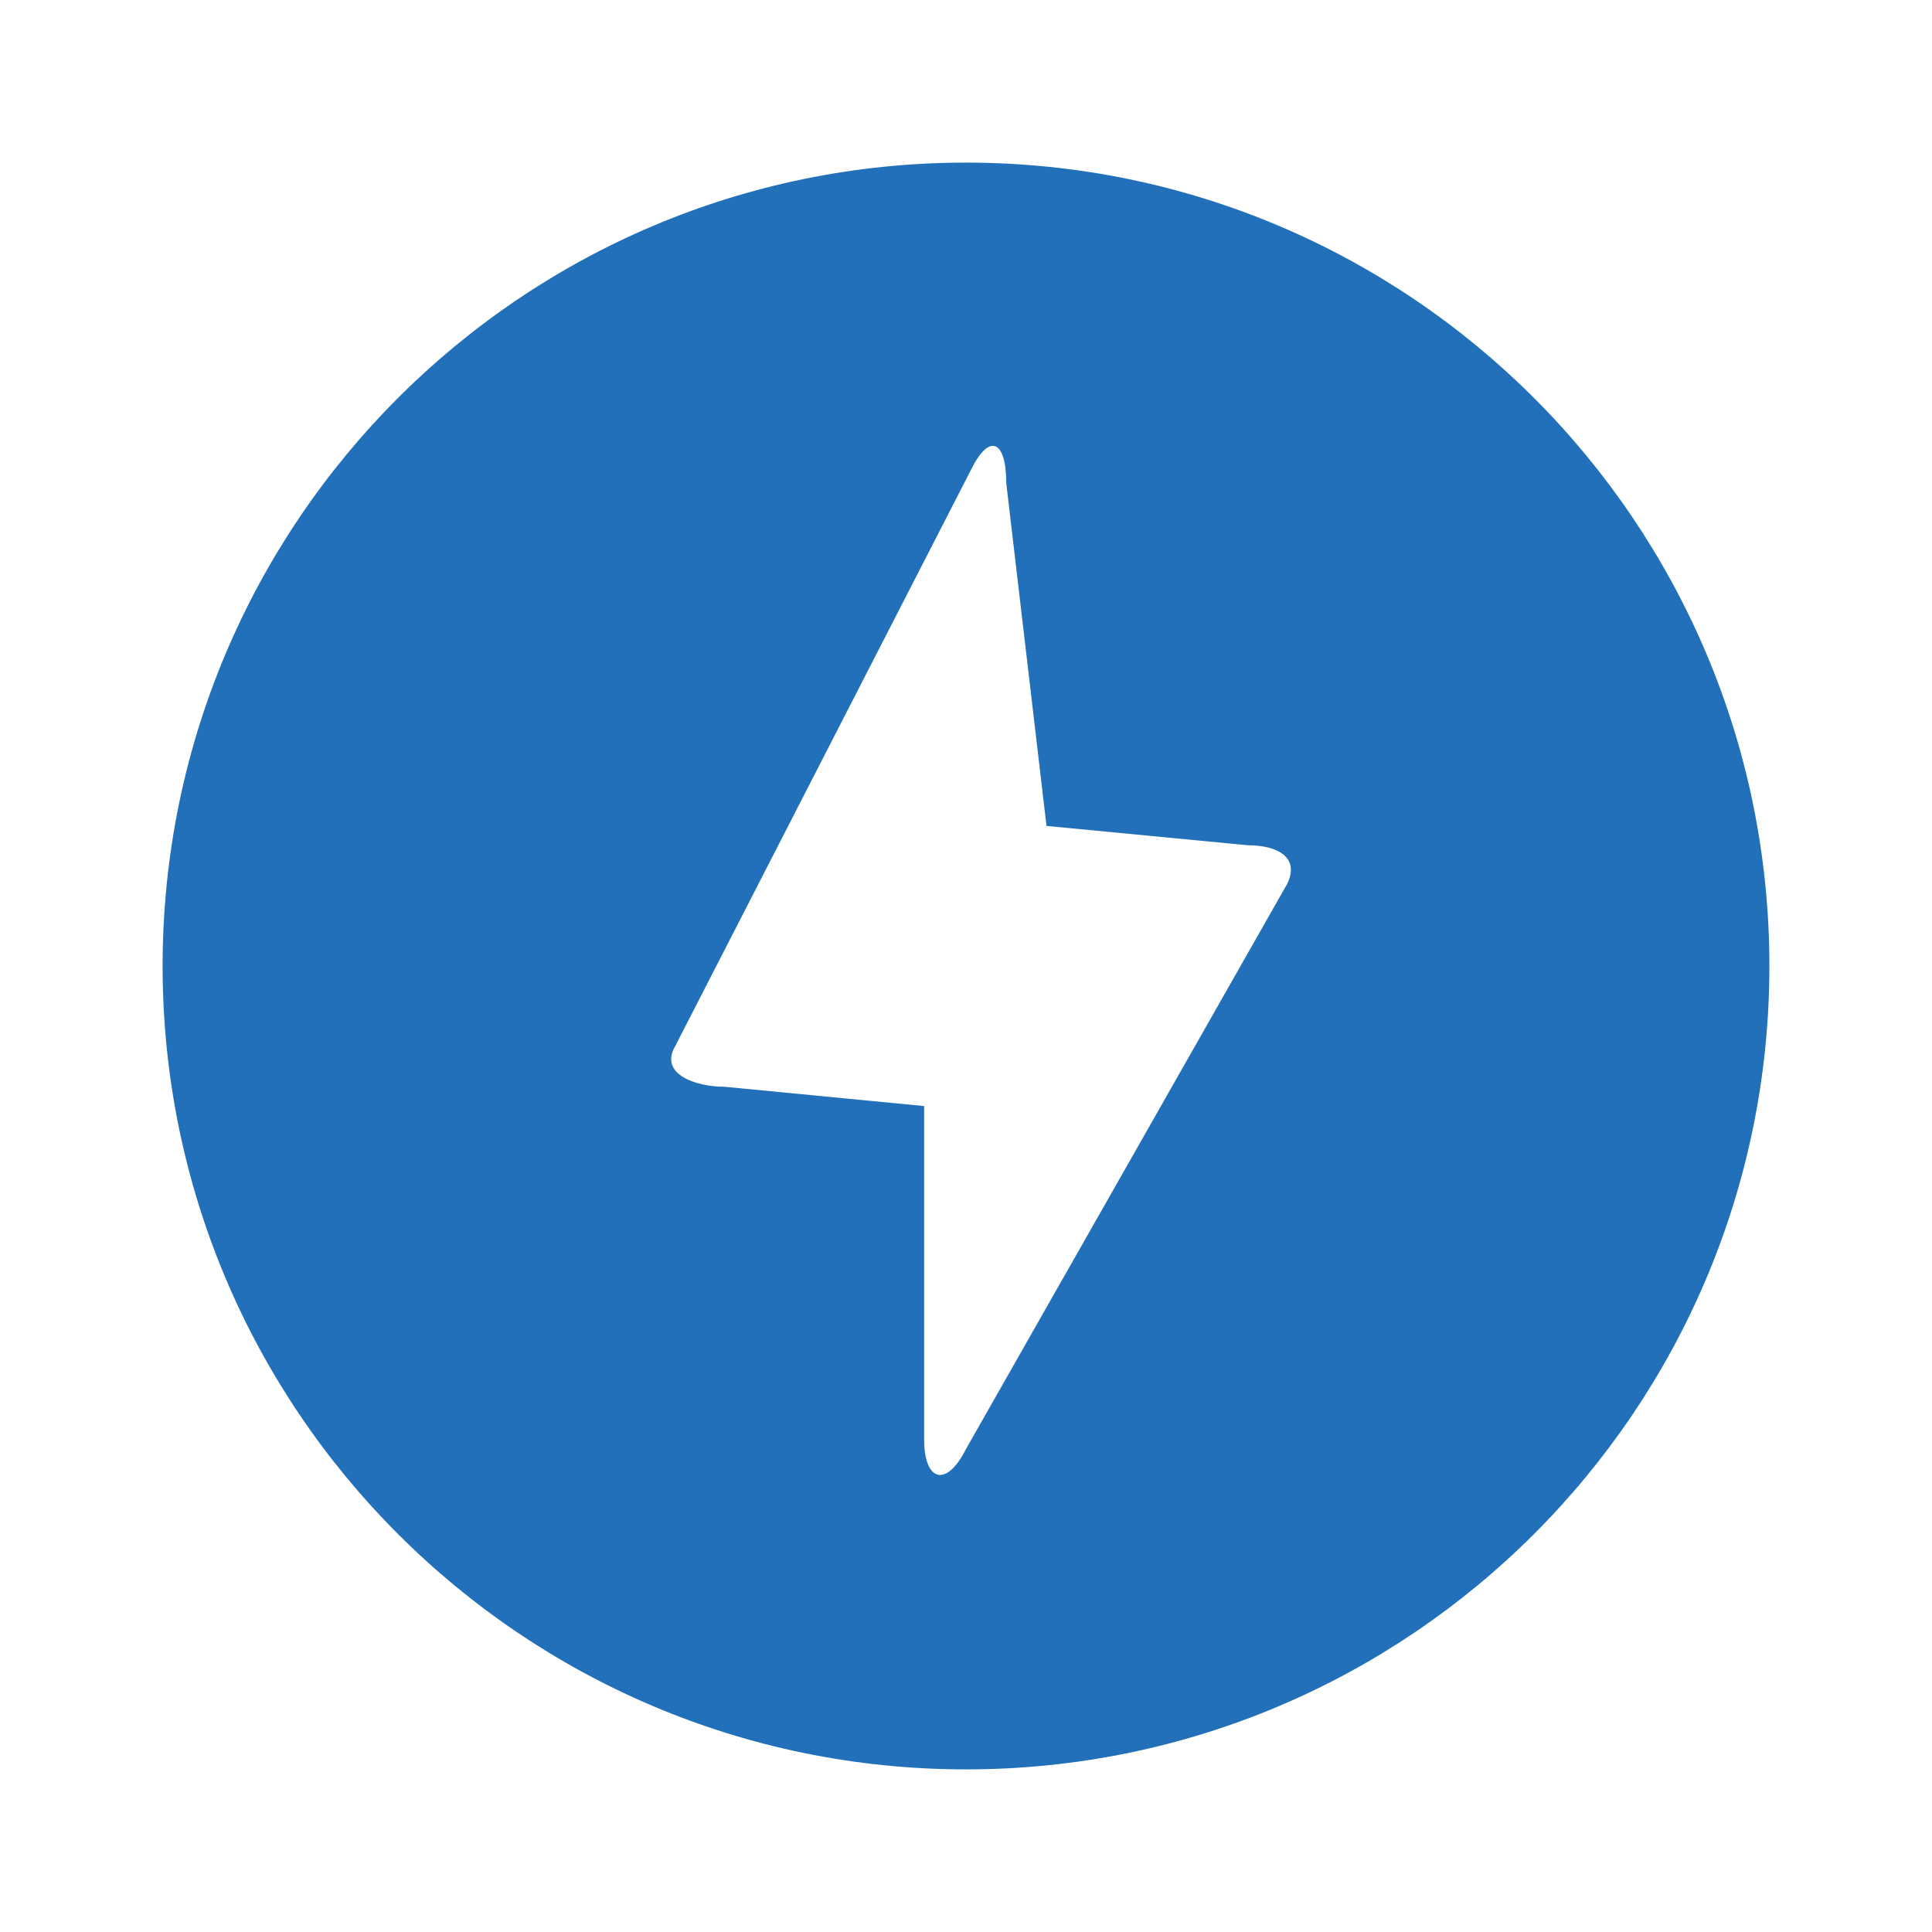 <?xml version="1.0" encoding="UTF-8"?> <svg xmlns="http://www.w3.org/2000/svg" width="24" height="24" viewBox="0 0 24 24" fill="none"><path d="M12 2.02C6.49 2.02 2.02 6.49 2.02 12C2.02 17.51 6.49 21.98 12 21.98C17.51 21.98 21.98 17.51 21.98 12C21.98 6.49 17.51 2.02 12 2.02ZM11.48 17.88V13.74L9 13.5C8.63 13.5 8.2 13.34 8.38 13.01L12.06 5.84C12.29 5.37 12.5 5.47 12.5 6L13 10.26L15.5 10.5C15.87 10.5 16.15 10.65 15.99 10.98L12 18C11.76 18.48 11.48 18.41 11.48 17.88Z" fill="#2170B9"></path></svg> 